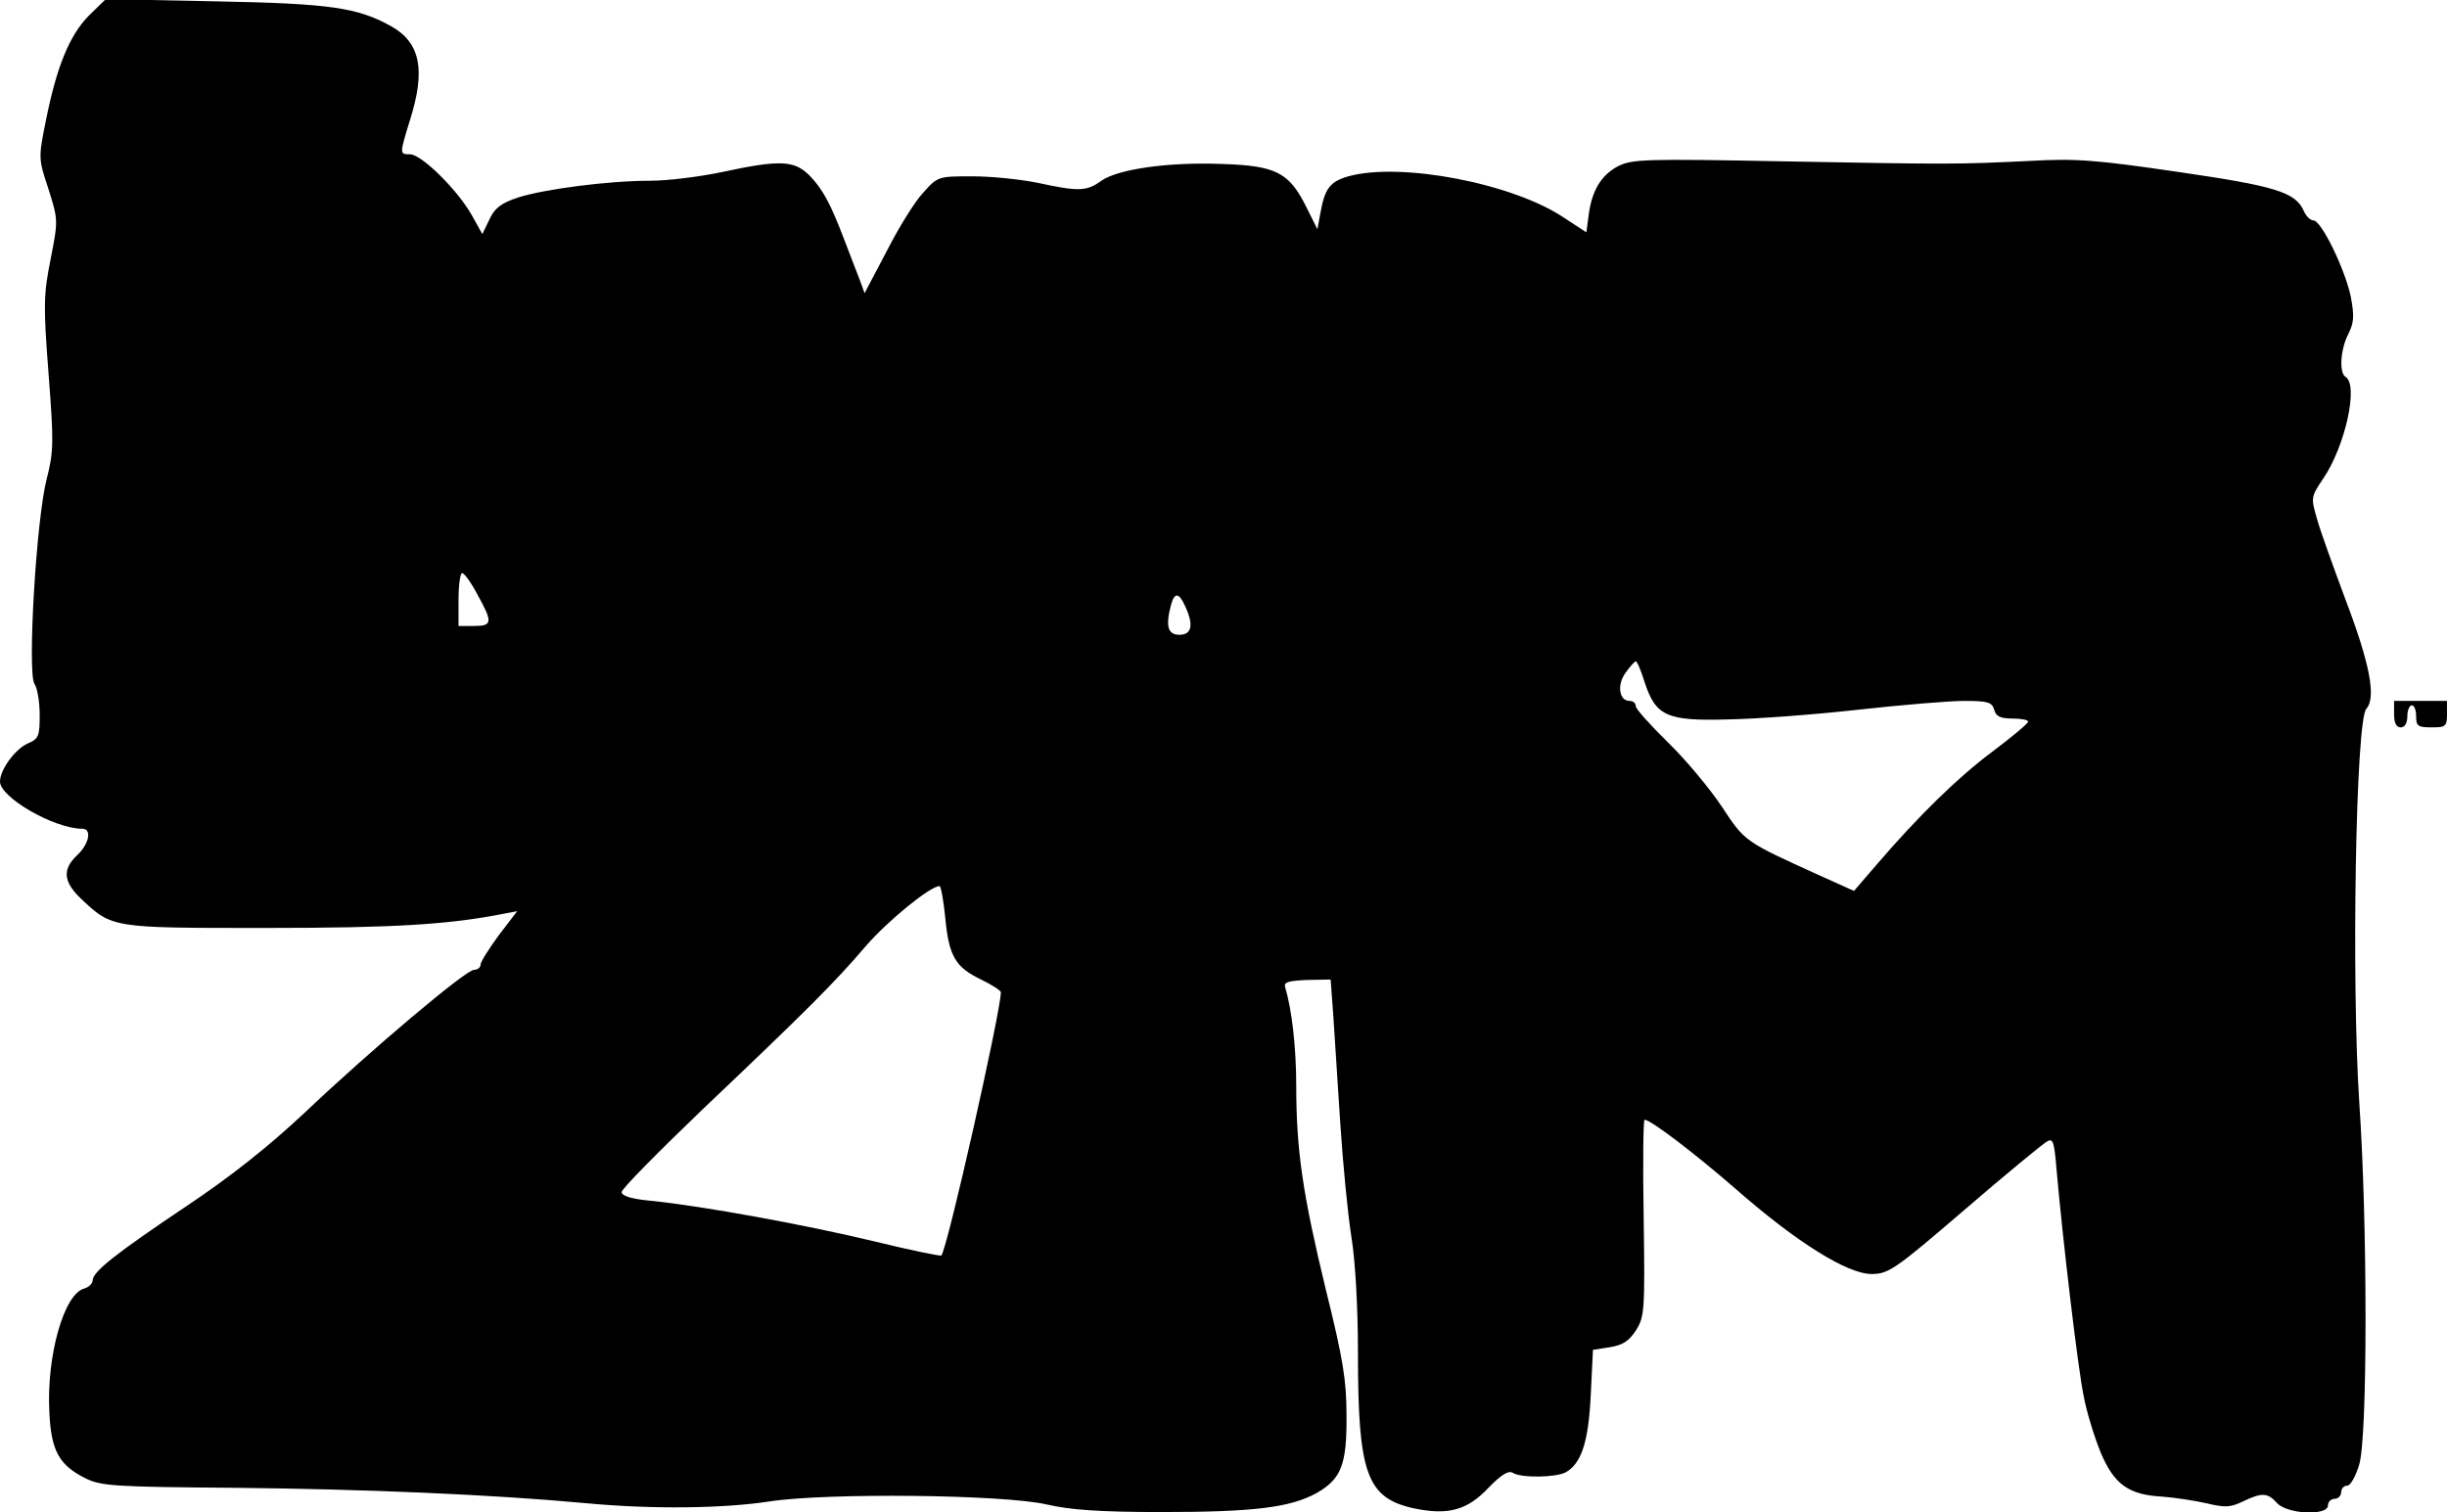 <?xml version="1.0" encoding="UTF-8" standalone="yes"?>
<svg version="1.0" xmlns="http://www.w3.org/2000/svg" width="555" height="343" viewBox="0 0 555 343" preserveAspectRatio="xMidYMid meet">
  <g transform="translate(0,343) scale(0.1,-0.1)" fill="#000000" stroke="none">
    <path d="M201 3394 c-44 -45 -73 -117 -97 -238 -17 -84 -17 -86 6 -155 22 -70
22 -71 5 -158 -16 -80 -17 -104 -5 -259 12 -156 12 -178 -4 -240 -24 -93 -44
-439 -28 -465 7 -10 12 -42 12 -71 0 -48 -2 -54 -28 -65 -28 -13 -62 -59 -62
-86 0 -36 123 -107 187 -107 22 0 15 -35 -12 -60 -34 -32 -31 -60 7 -97 73
-69 69 -68 423 -68 291 0 415 8 536 32 l32 6 -42 -55 c-22 -30 -41 -60 -41
-66 0 -7 -7 -12 -15 -12 -18 0 -231 -179 -386 -326 -80 -75 -167 -144 -266
-210 -161 -108 -213 -149 -213 -169 0 -7 -9 -15 -19 -18 -46 -12 -86 -154 -79
-281 4 -87 22 -120 83 -150 35 -17 66 -19 339 -21 292 -3 581 -15 796 -35 149
-14 310 -12 415 4 128 20 533 16 630 -7 52 -12 119 -17 259 -17 209 0 292 10
352 43 56 32 69 64 68 177 0 79 -8 128 -47 285 -52 215 -67 315 -67 461 0 88
-10 174 -25 224 -4 12 6 15 49 17 l54 1 6 -81 c3 -45 10 -156 16 -247 6 -91
17 -205 25 -255 9 -55 15 -160 15 -267 0 -270 20 -325 124 -349 79 -17 123 -6
172 46 29 30 46 40 55 34 19 -12 96 -11 120 1 36 20 52 70 57 176 l5 102 39 6
c29 5 43 14 59 39 19 30 20 46 17 255 -2 122 -1 222 2 222 14 0 116 -78 209
-159 136 -119 251 -191 306 -191 38 0 53 10 210 145 94 81 178 150 187 155 14
9 17 2 22 -58 14 -161 49 -457 62 -519 7 -38 25 -95 39 -129 30 -71 63 -95
139 -99 28 -2 73 -9 100 -15 42 -10 54 -10 83 4 44 21 56 20 78 -4 23 -25 115
-29 115 -5 0 8 7 15 15 15 8 0 15 7 15 15 0 8 6 15 14 15 7 0 19 21 27 48 19
63 19 545 0 822 -18 273 -8 866 16 892 23 26 8 103 -48 250 -26 70 -55 150
-63 178 -15 52 -15 52 13 94 50 73 81 213 51 231 -15 9 -12 62 6 97 13 26 14
40 6 84 -13 63 -67 174 -85 174 -7 0 -17 10 -22 22 -19 42 -64 56 -285 88
-184 27 -232 31 -335 25 -168 -8 -180 -8 -560 -1 -314 6 -343 5 -375 -11 -38
-20 -60 -55 -67 -113 l-5 -37 -49 32 c-116 79 -372 128 -491 95 -41 -12 -53
-27 -63 -82 l-7 -38 -25 50 c-39 79 -69 94 -190 98 -124 5 -238 -12 -275 -38
-33 -24 -51 -25 -143 -5 -39 8 -105 15 -149 15 -78 0 -79 0 -112 -37 -19 -20
-56 -80 -83 -133 l-50 -95 -11 30 c-7 17 -22 58 -35 91 -32 84 -49 115 -80
147 -34 33 -66 35 -196 7 -52 -11 -125 -20 -164 -20 -96 0 -240 -19 -300 -38
-39 -13 -53 -24 -65 -50 l-16 -33 -24 43 c-32 57 -114 138 -140 138 -24 0 -24
0 0 78 36 114 23 175 -42 212 -77 43 -138 52 -401 57 l-247 5 -39 -38z m882
-1313 c35 -63 34 -71 -8 -71 l-35 0 0 60 c0 33 4 60 8 60 5 0 21 -22 35 -49z
m1605 -26 c20 -43 15 -65 -13 -65 -26 0 -32 19 -19 68 8 29 18 28 32 -3z
m1042 -172 c25 -77 50 -89 188 -85 65 1 198 11 296 22 99 11 207 20 241 20 54
0 63 -3 68 -20 4 -15 14 -20 41 -20 20 0 36 -3 36 -7 -1 -5 -37 -35 -81 -68
-79 -59 -167 -145 -264 -258 l-50 -58 -80 36 c-167 76 -167 75 -219 154 -27
41 -82 107 -122 146 -41 40 -74 77 -74 83 0 7 -6 12 -14 12 -24 0 -29 37 -9
64 10 14 20 25 23 26 3 0 12 -21 20 -47z m-1586 -535 c8 -87 23 -112 81 -140
25 -12 45 -25 45 -29 0 -43 -122 -585 -135 -597 -2 -2 -70 12 -152 32 -153 37
-388 80 -506 92 -44 4 -67 11 -67 20 0 7 82 90 182 186 237 225 301 289 371
371 50 58 147 137 168 137 3 0 9 -32 13 -72z"/>
    <path d="M5430 1810 c0 -20 5 -30 15 -30 9 0 15 9 15 25 0 14 5 25 10 25 6 0
10 -11 10 -25 0 -22 4 -25 35 -25 32 0 35 2 35 30 l0 30 -60 0 -60 0 0 -30z"/>
  </g>
</svg>